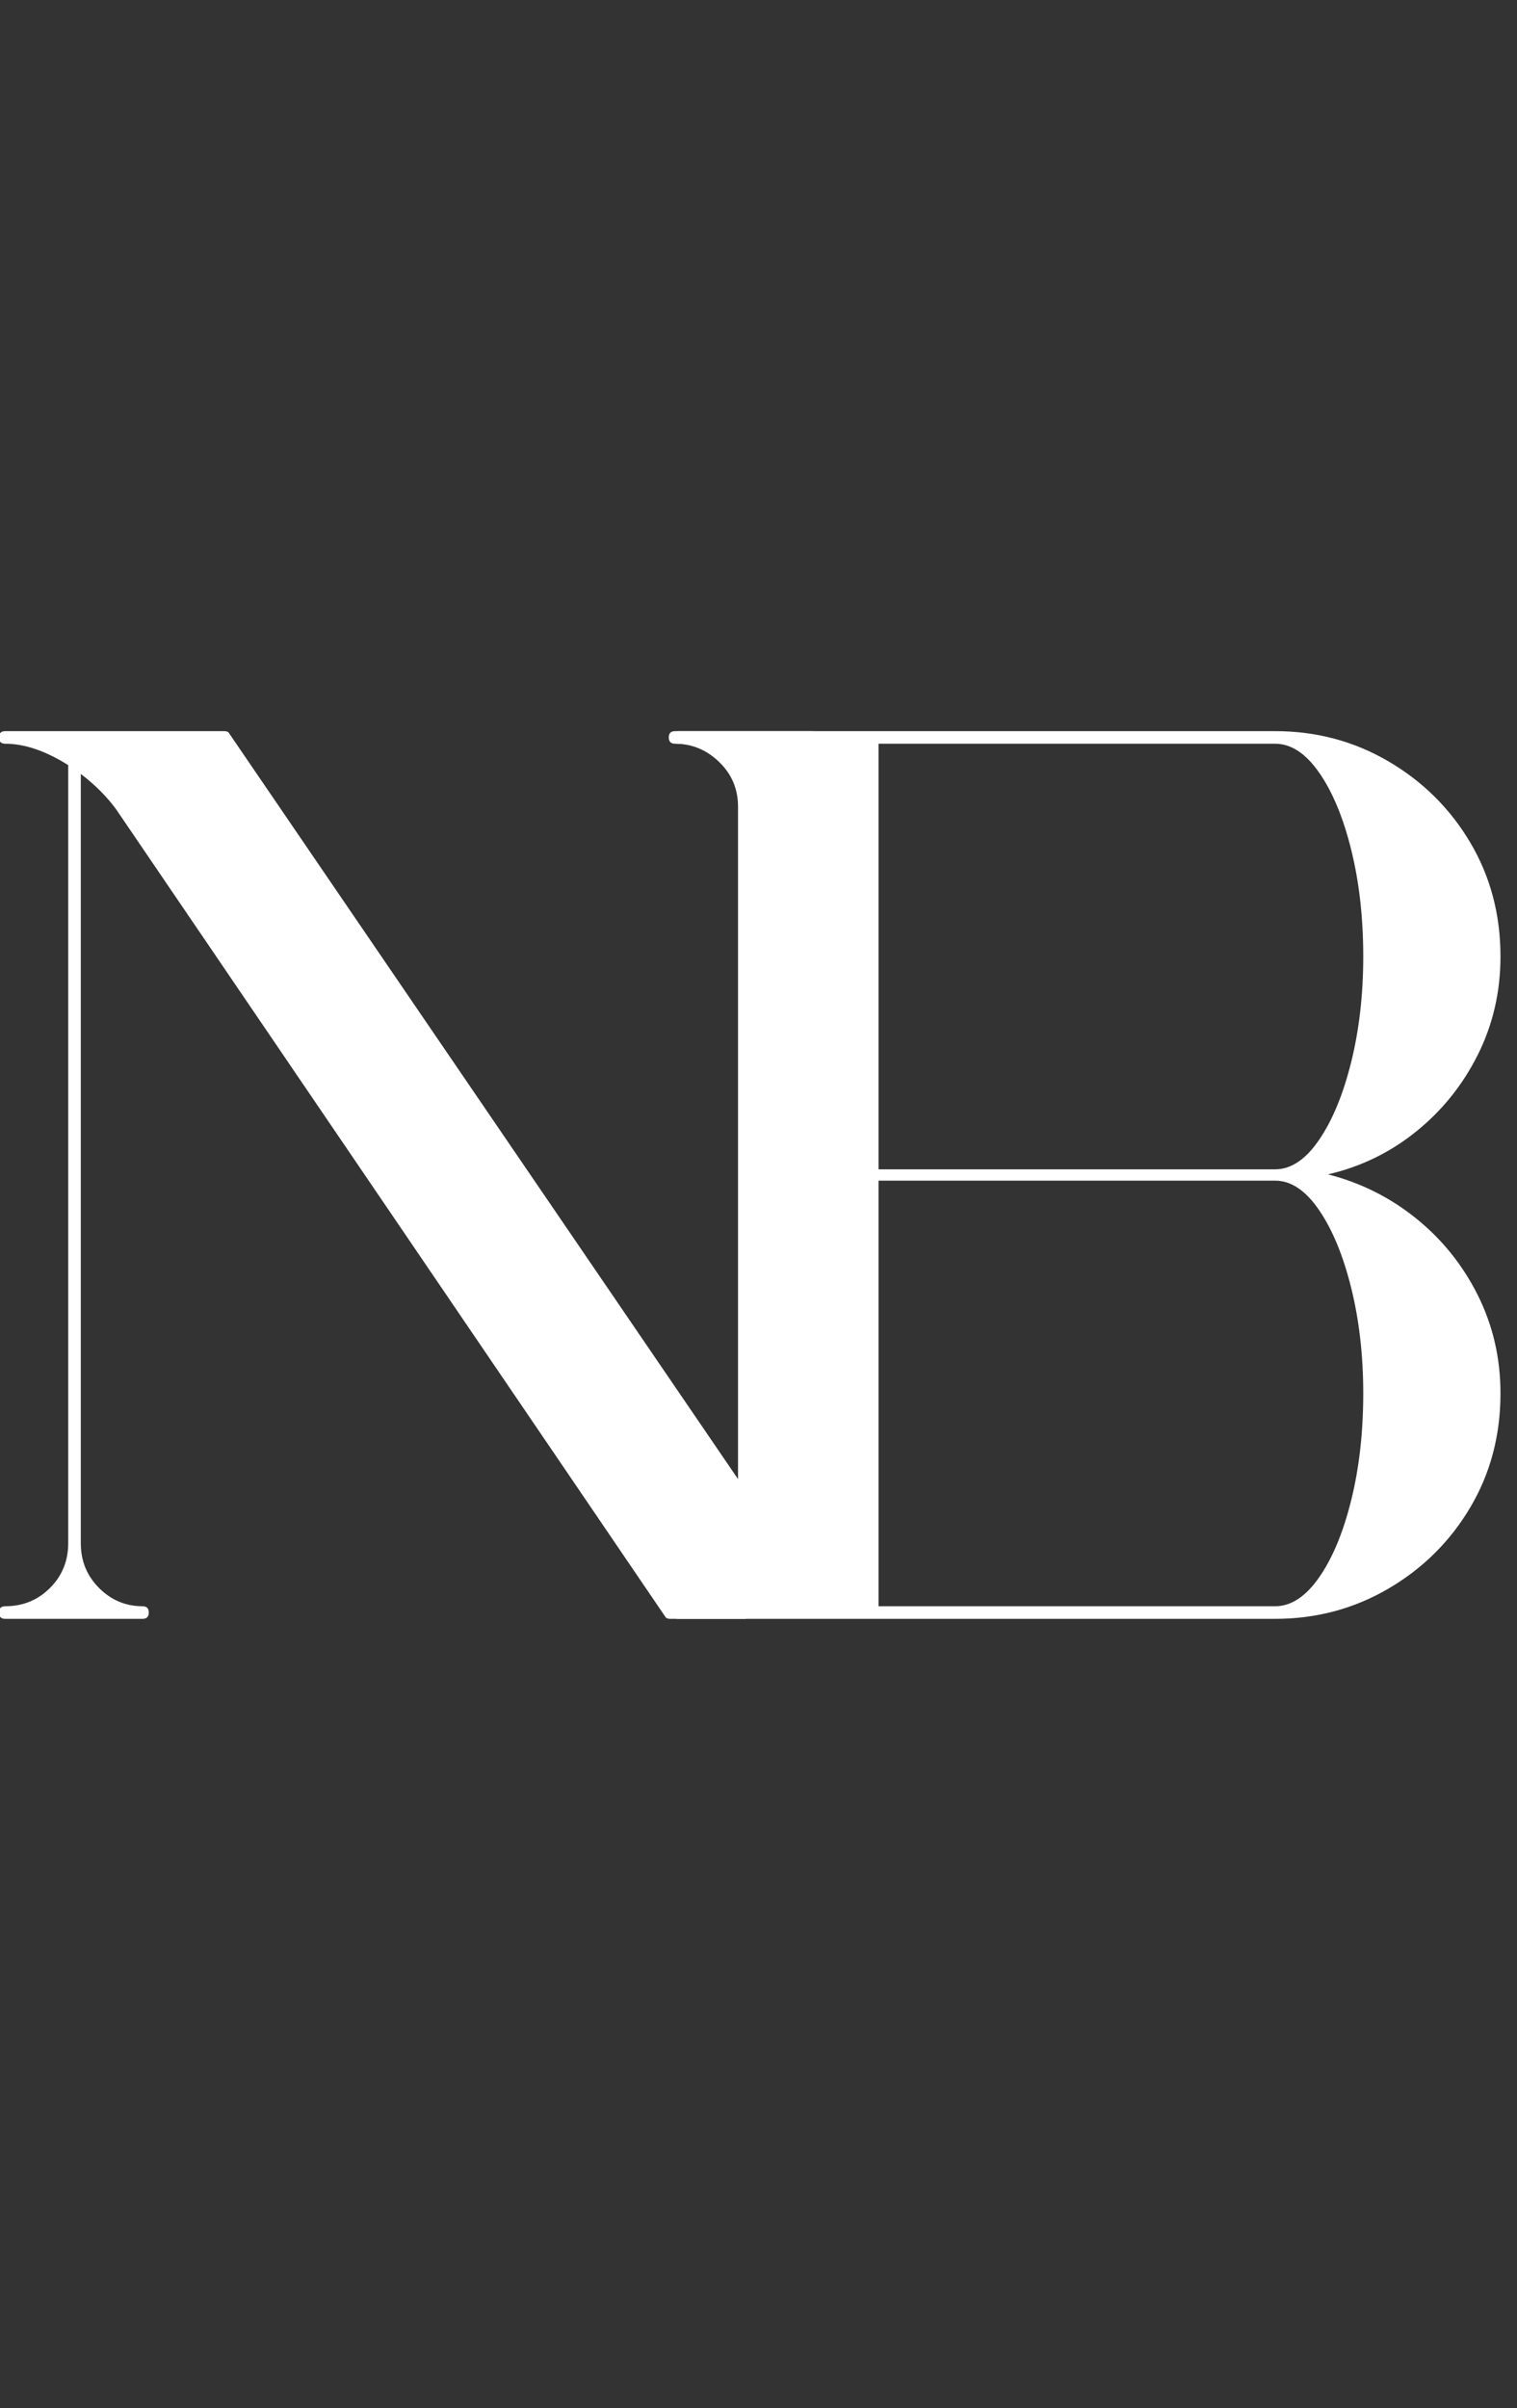 <svg width="504" height="800" viewBox="0 0 504 800" fill="none" xmlns="http://www.w3.org/2000/svg">
<rect x="0" y="0" width="504" height="800" fill="#333333" stroke="none"/>
<g clip-path="url(#clip0_2008_120)">
<path d="M269.879 242.887C271.27 242.887 271.968 243.58 271.968 244.976C271.968 246.372 271.27 247.07 269.879 247.07C264.301 247.07 259.489 249.091 255.447 253.132C251.4 257.179 249.379 262.127 249.379 267.981V535.695C249.379 537.091 248.681 537.789 247.291 537.789H222.608C221.775 537.789 221.218 537.507 220.937 536.95L38.556 268.82C35.489 264.637 31.588 260.731 26.848 257.106V512.69C26.848 518.544 28.869 523.497 32.91 527.539C36.952 531.58 41.765 533.601 47.343 533.601C48.739 533.601 49.431 534.299 49.431 535.695C49.431 537.091 48.739 537.789 47.343 537.789H1.749C0.353 537.789 -0.345 537.091 -0.345 535.695C-0.345 534.299 0.353 533.601 1.749 533.601C7.603 533.601 12.551 531.58 16.598 527.539C20.64 523.497 22.66 518.544 22.66 512.69V254.179C15.134 249.44 8.16 247.07 1.749 247.07C0.353 247.07 -0.345 246.372 -0.345 244.976C-0.345 243.58 0.353 242.887 1.749 242.887H24.754C24.754 242.887 27.265 242.887 32.285 242.887C37.301 242.887 43.088 242.887 49.645 242.887C56.197 242.887 61.983 242.887 67.004 242.887C72.02 242.887 74.53 242.887 74.53 242.887C75.369 242.887 75.926 243.163 76.202 243.721L245.197 491.356V267.981C245.197 262.127 243.108 257.179 238.921 253.132C234.739 249.091 229.858 247.07 224.28 247.07C222.89 247.07 222.192 246.372 222.192 244.976C222.192 243.58 222.89 242.887 224.28 242.887H269.879Z" fill="white"/>
<path d="M498.512 462.908C498.512 476.856 495.168 489.471 488.476 500.768C481.783 512.059 472.72 521.054 461.283 527.747C449.851 534.44 437.304 537.789 423.637 537.789H289.783C290.064 537.789 290.064 537.789 289.783 537.789C289.502 537.789 289.502 537.789 289.783 537.789H225.366C223.97 537.789 223.272 537.091 223.272 535.695C223.272 534.299 223.97 533.601 225.366 533.601C231.22 533.601 236.168 531.58 240.215 527.539C244.257 523.497 246.278 518.544 246.278 512.69V267.981C246.278 262.127 244.257 257.179 240.215 253.132C236.168 249.091 231.22 247.07 225.366 247.07C223.97 247.07 223.272 246.372 223.272 244.976C223.272 243.58 223.97 242.887 225.366 242.887H423.637C437.304 242.887 449.851 246.231 461.283 252.924C472.72 259.617 481.783 268.611 488.476 279.903C495.168 291.2 498.512 303.82 498.512 317.762C498.512 329.471 496.007 340.351 490.986 350.387C485.965 360.429 479.132 368.934 470.486 375.903C461.845 382.877 452.085 387.617 441.205 390.127C452.085 392.913 461.845 397.794 470.486 404.768C479.132 411.736 485.965 420.242 490.986 430.283C496.007 440.325 498.512 451.2 498.512 462.908ZM452.918 462.908C452.918 450.361 451.595 438.721 448.944 427.981C446.299 417.247 442.741 408.601 438.278 402.049C433.819 395.497 428.939 392.216 423.637 392.216H291.877V533.601H423.637C428.939 533.601 433.819 530.398 438.278 523.981C442.741 517.57 446.299 508.992 448.944 498.257C451.595 487.523 452.918 475.736 452.918 462.908ZM423.637 247.07H291.877V388.455H423.637C428.939 388.455 433.819 385.179 438.278 378.622C442.741 372.07 446.299 363.424 448.944 352.69C451.595 341.95 452.918 330.309 452.918 317.762C452.918 304.934 451.595 293.153 448.944 282.413C446.299 271.679 442.741 263.101 438.278 256.69C433.819 250.273 428.939 247.07 423.637 247.07Z" fill="white"/>
</g>
<defs>
<clipPath id="clip0_2008_120">
<rect width="504" height="800" fill="white"/>
</clipPath>
</defs>
</svg>
